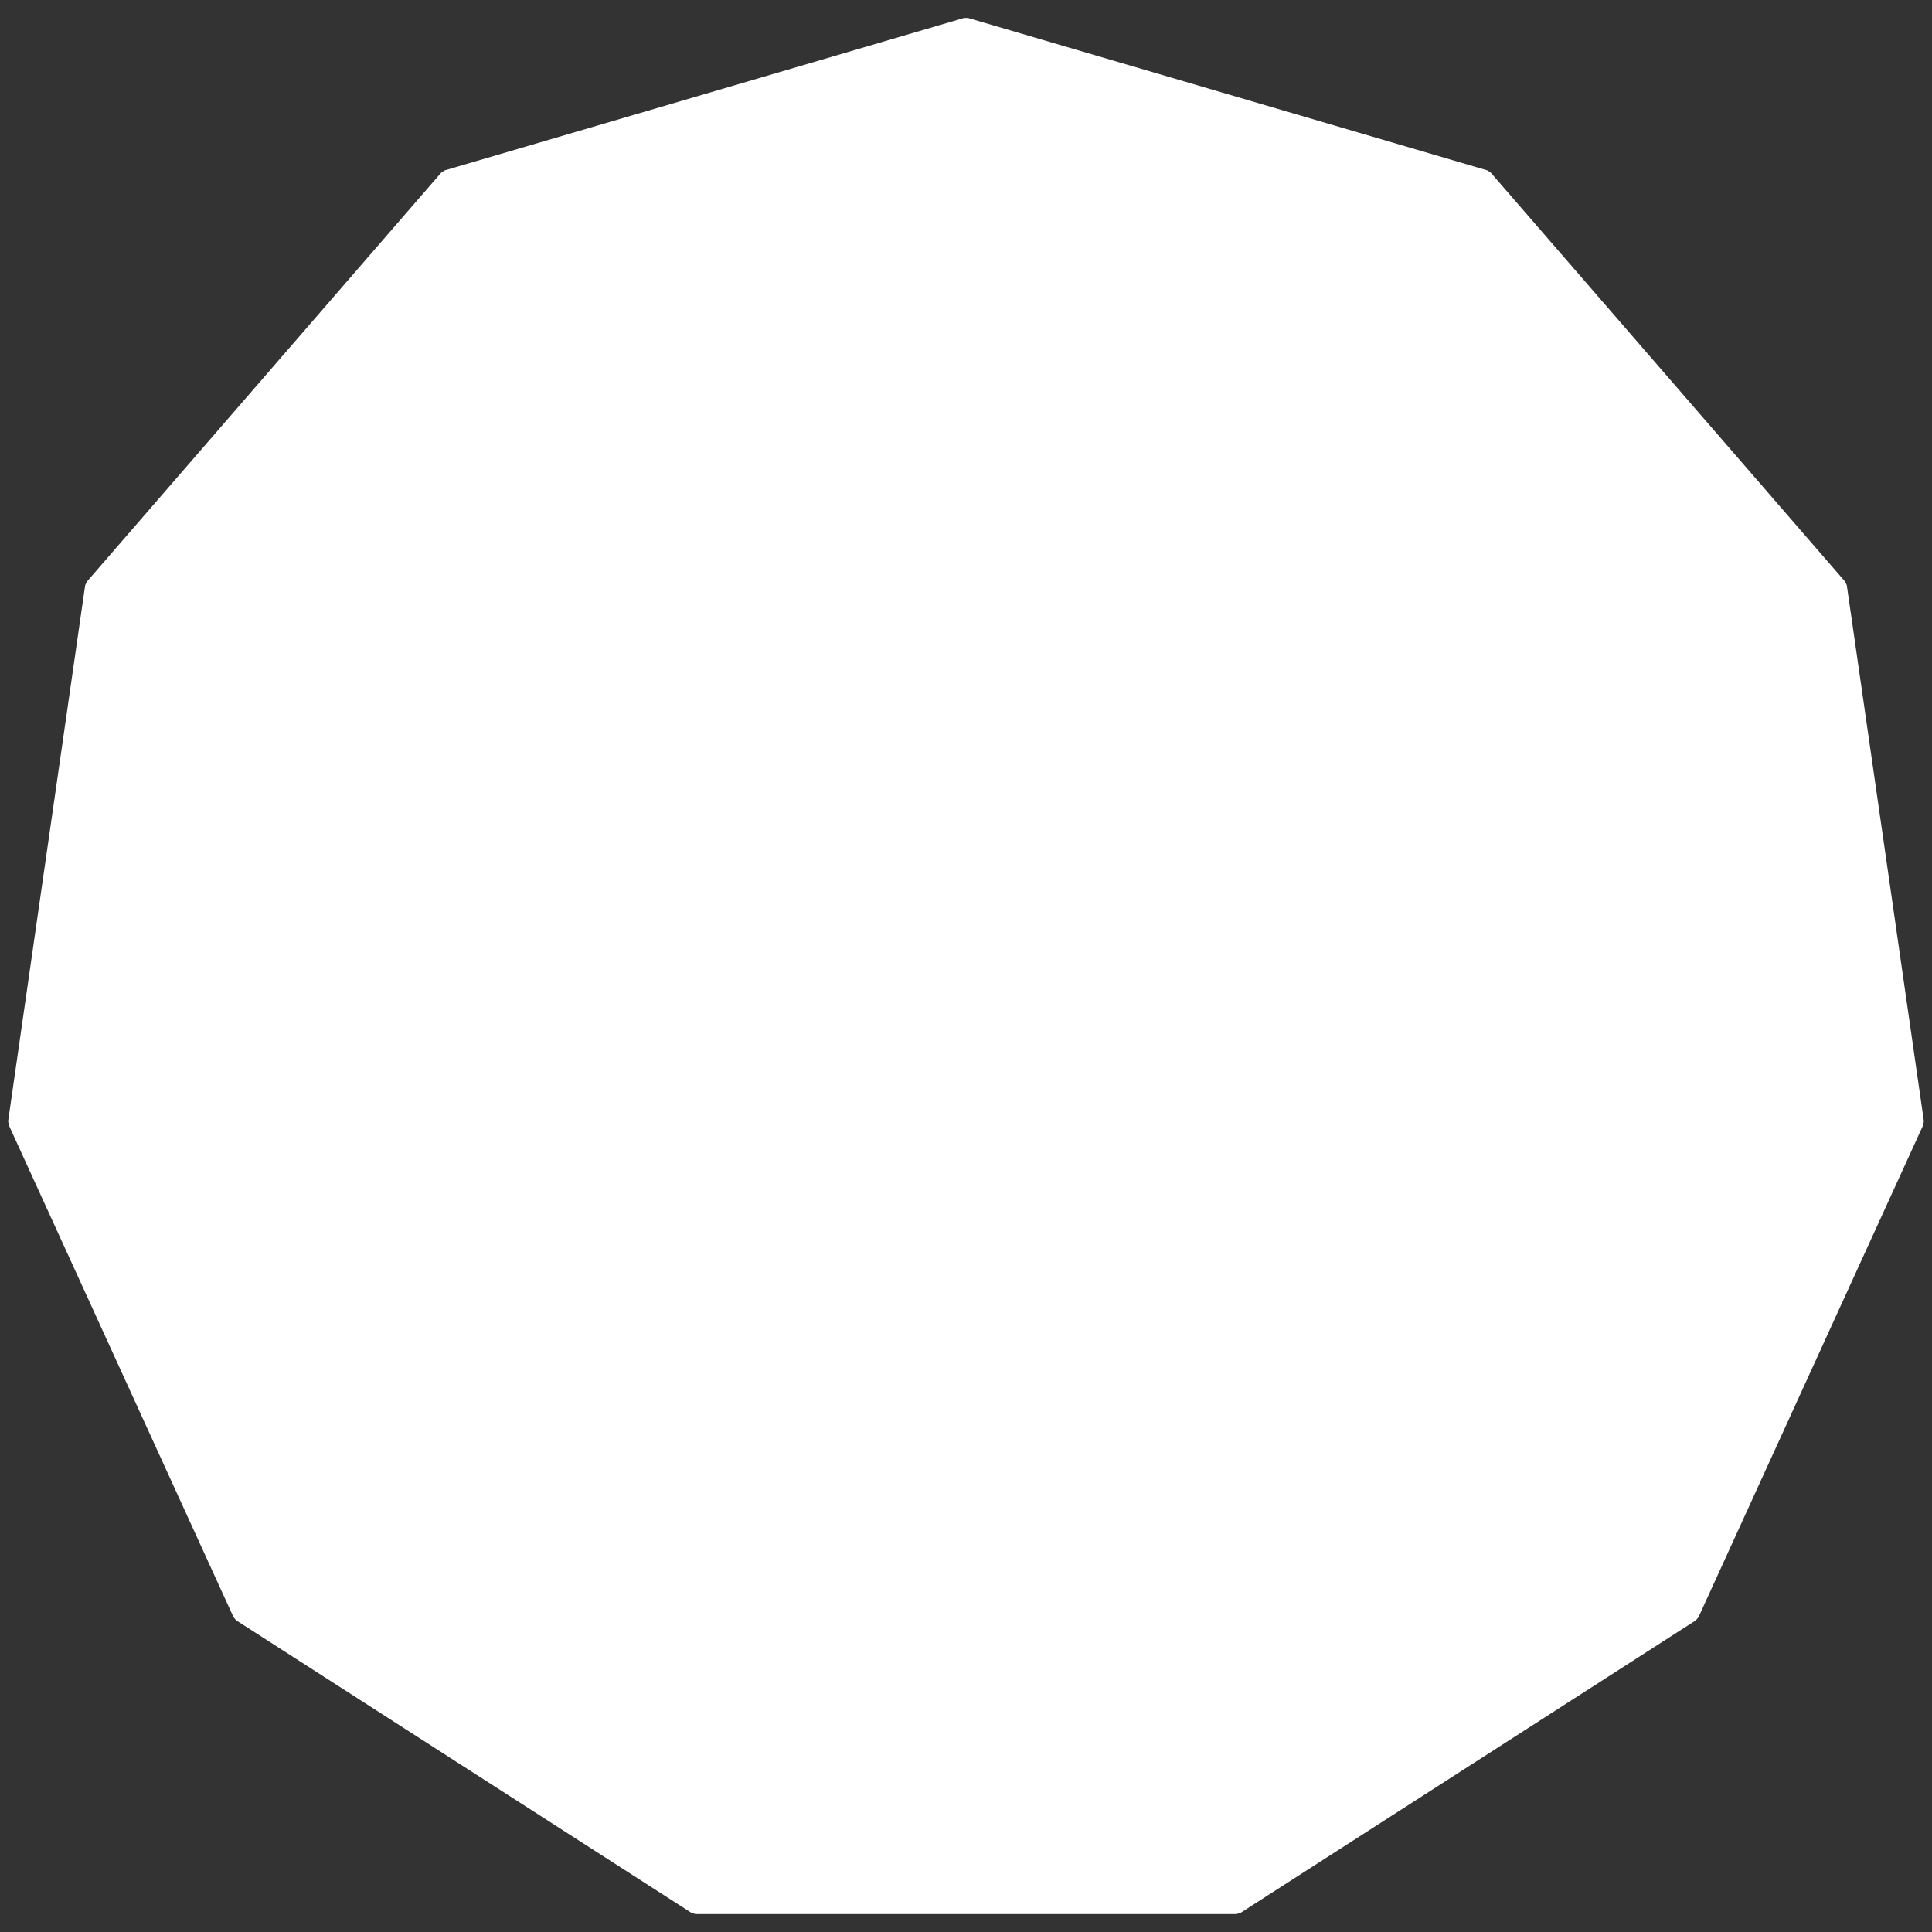 <?xml version="1.0" encoding="utf-8"?>
<!-- Generator: Adobe Illustrator 16.0.0, SVG Export Plug-In . SVG Version: 6.00 Build 0)  -->
<!DOCTYPE svg PUBLIC "-//W3C//DTD SVG 1.0//EN" "http://www.w3.org/TR/2001/REC-SVG-20010904/DTD/svg10.dtd">
<svg version="1.0" id="Calque_1" xmlns="http://www.w3.org/2000/svg" xmlns:xlink="http://www.w3.org/1999/xlink" x="0px" y="0px"
	 width="600px" height="600px" viewBox="0 0 600 600" enable-background="new 0 0 600 600" xml:space="preserve">
<rect x="0" y="0" width="600" height="600" fill="#333333" stroke="none"/>
<path fill="#FFFFFF" d="M597.285,349.367l-69.818,152.885l-0.818,0.963l-141.399,90.849l-1.225,0.362H215.964l-1.214-0.362
	L73.363,503.215l-0.829-0.963L2.709,349.367l-0.18-1.238l23.917-166.357l0.536-1.141L137.034,53.607l1.063-0.694L299.37,5.574h1.267
	L461.899,52.91l1.062,0.694l110.062,127.023l0.521,1.141l23.925,166.361L597.285,349.367z"/>
</svg>
